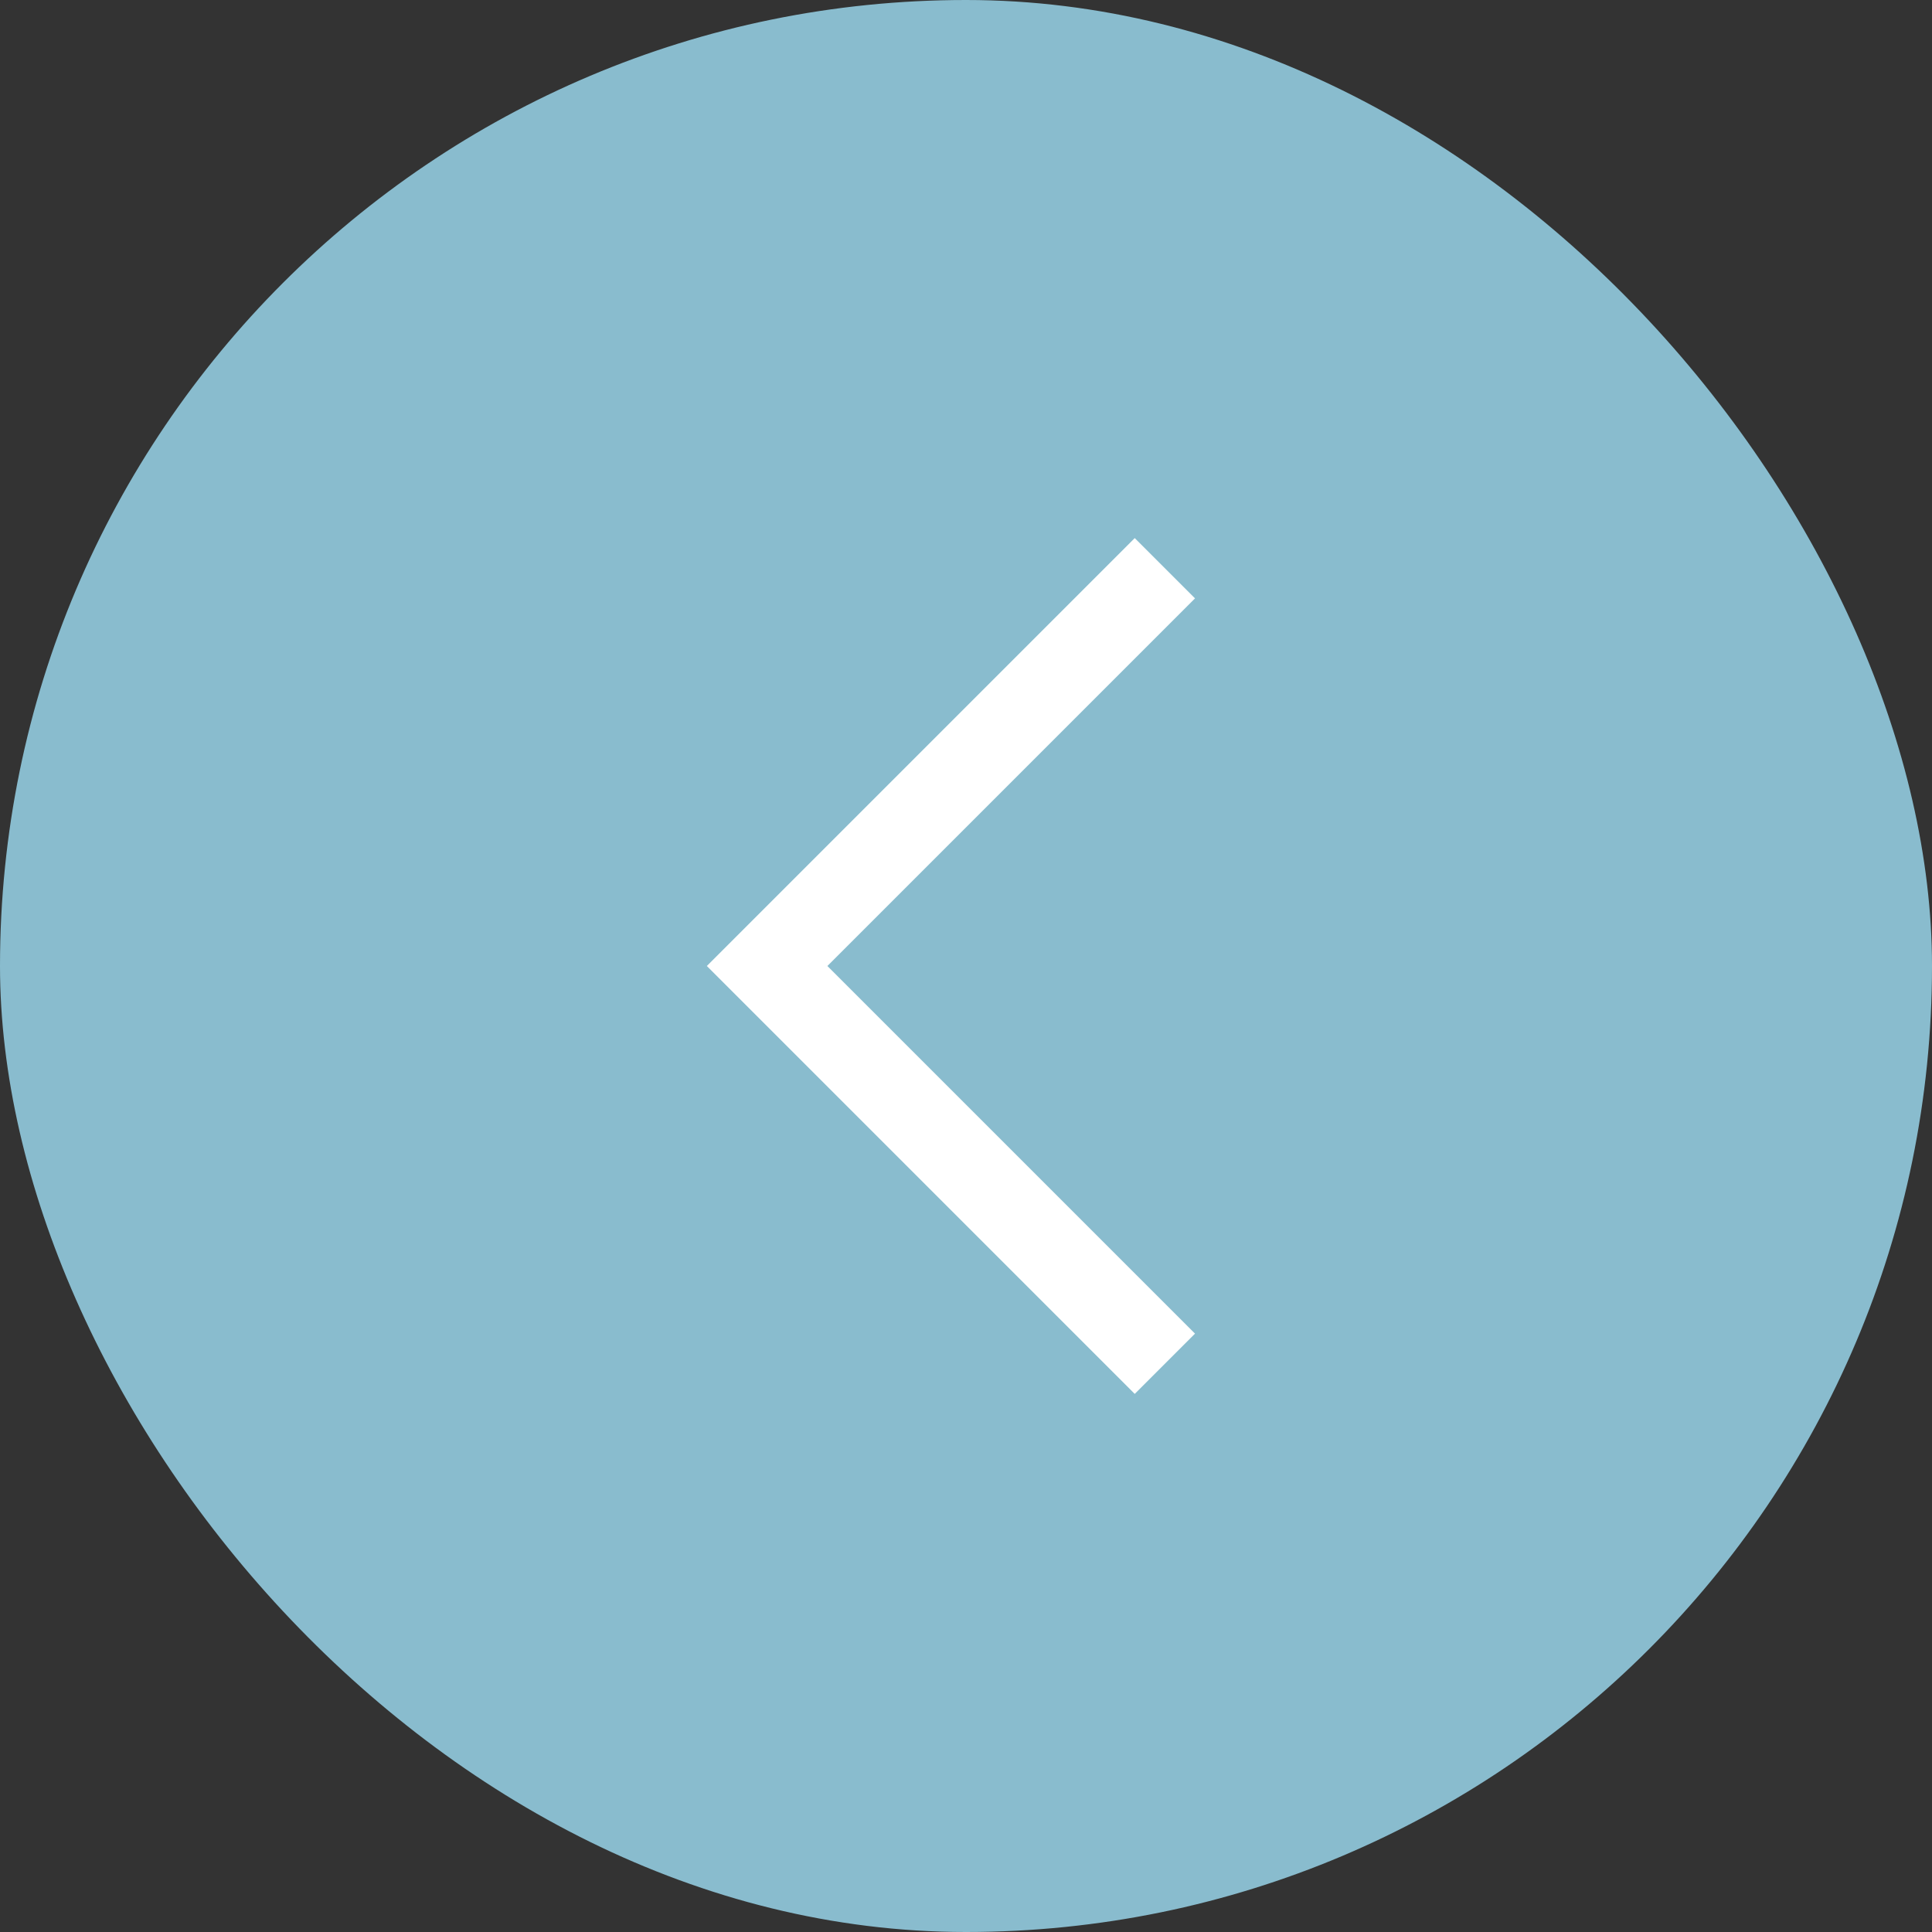 <?xml version="1.0" encoding="utf-8"?>
<svg xmlns="http://www.w3.org/2000/svg" fill="none" height="100%" overflow="visible" preserveAspectRatio="none" style="display: block;" viewBox="0 0 34 34" width="100%">
<rect x="0" y="0" width="34" height="34" fill="#333333" stroke="none"/>
<g id="left">
<rect fill="#89BCCE" height="34" rx="17" width="34"/>
<path d="M20.5 10L13.5 17L20.5 24" id="Vector 1" stroke="white" stroke-width="1.5"/>
</g>
</svg>